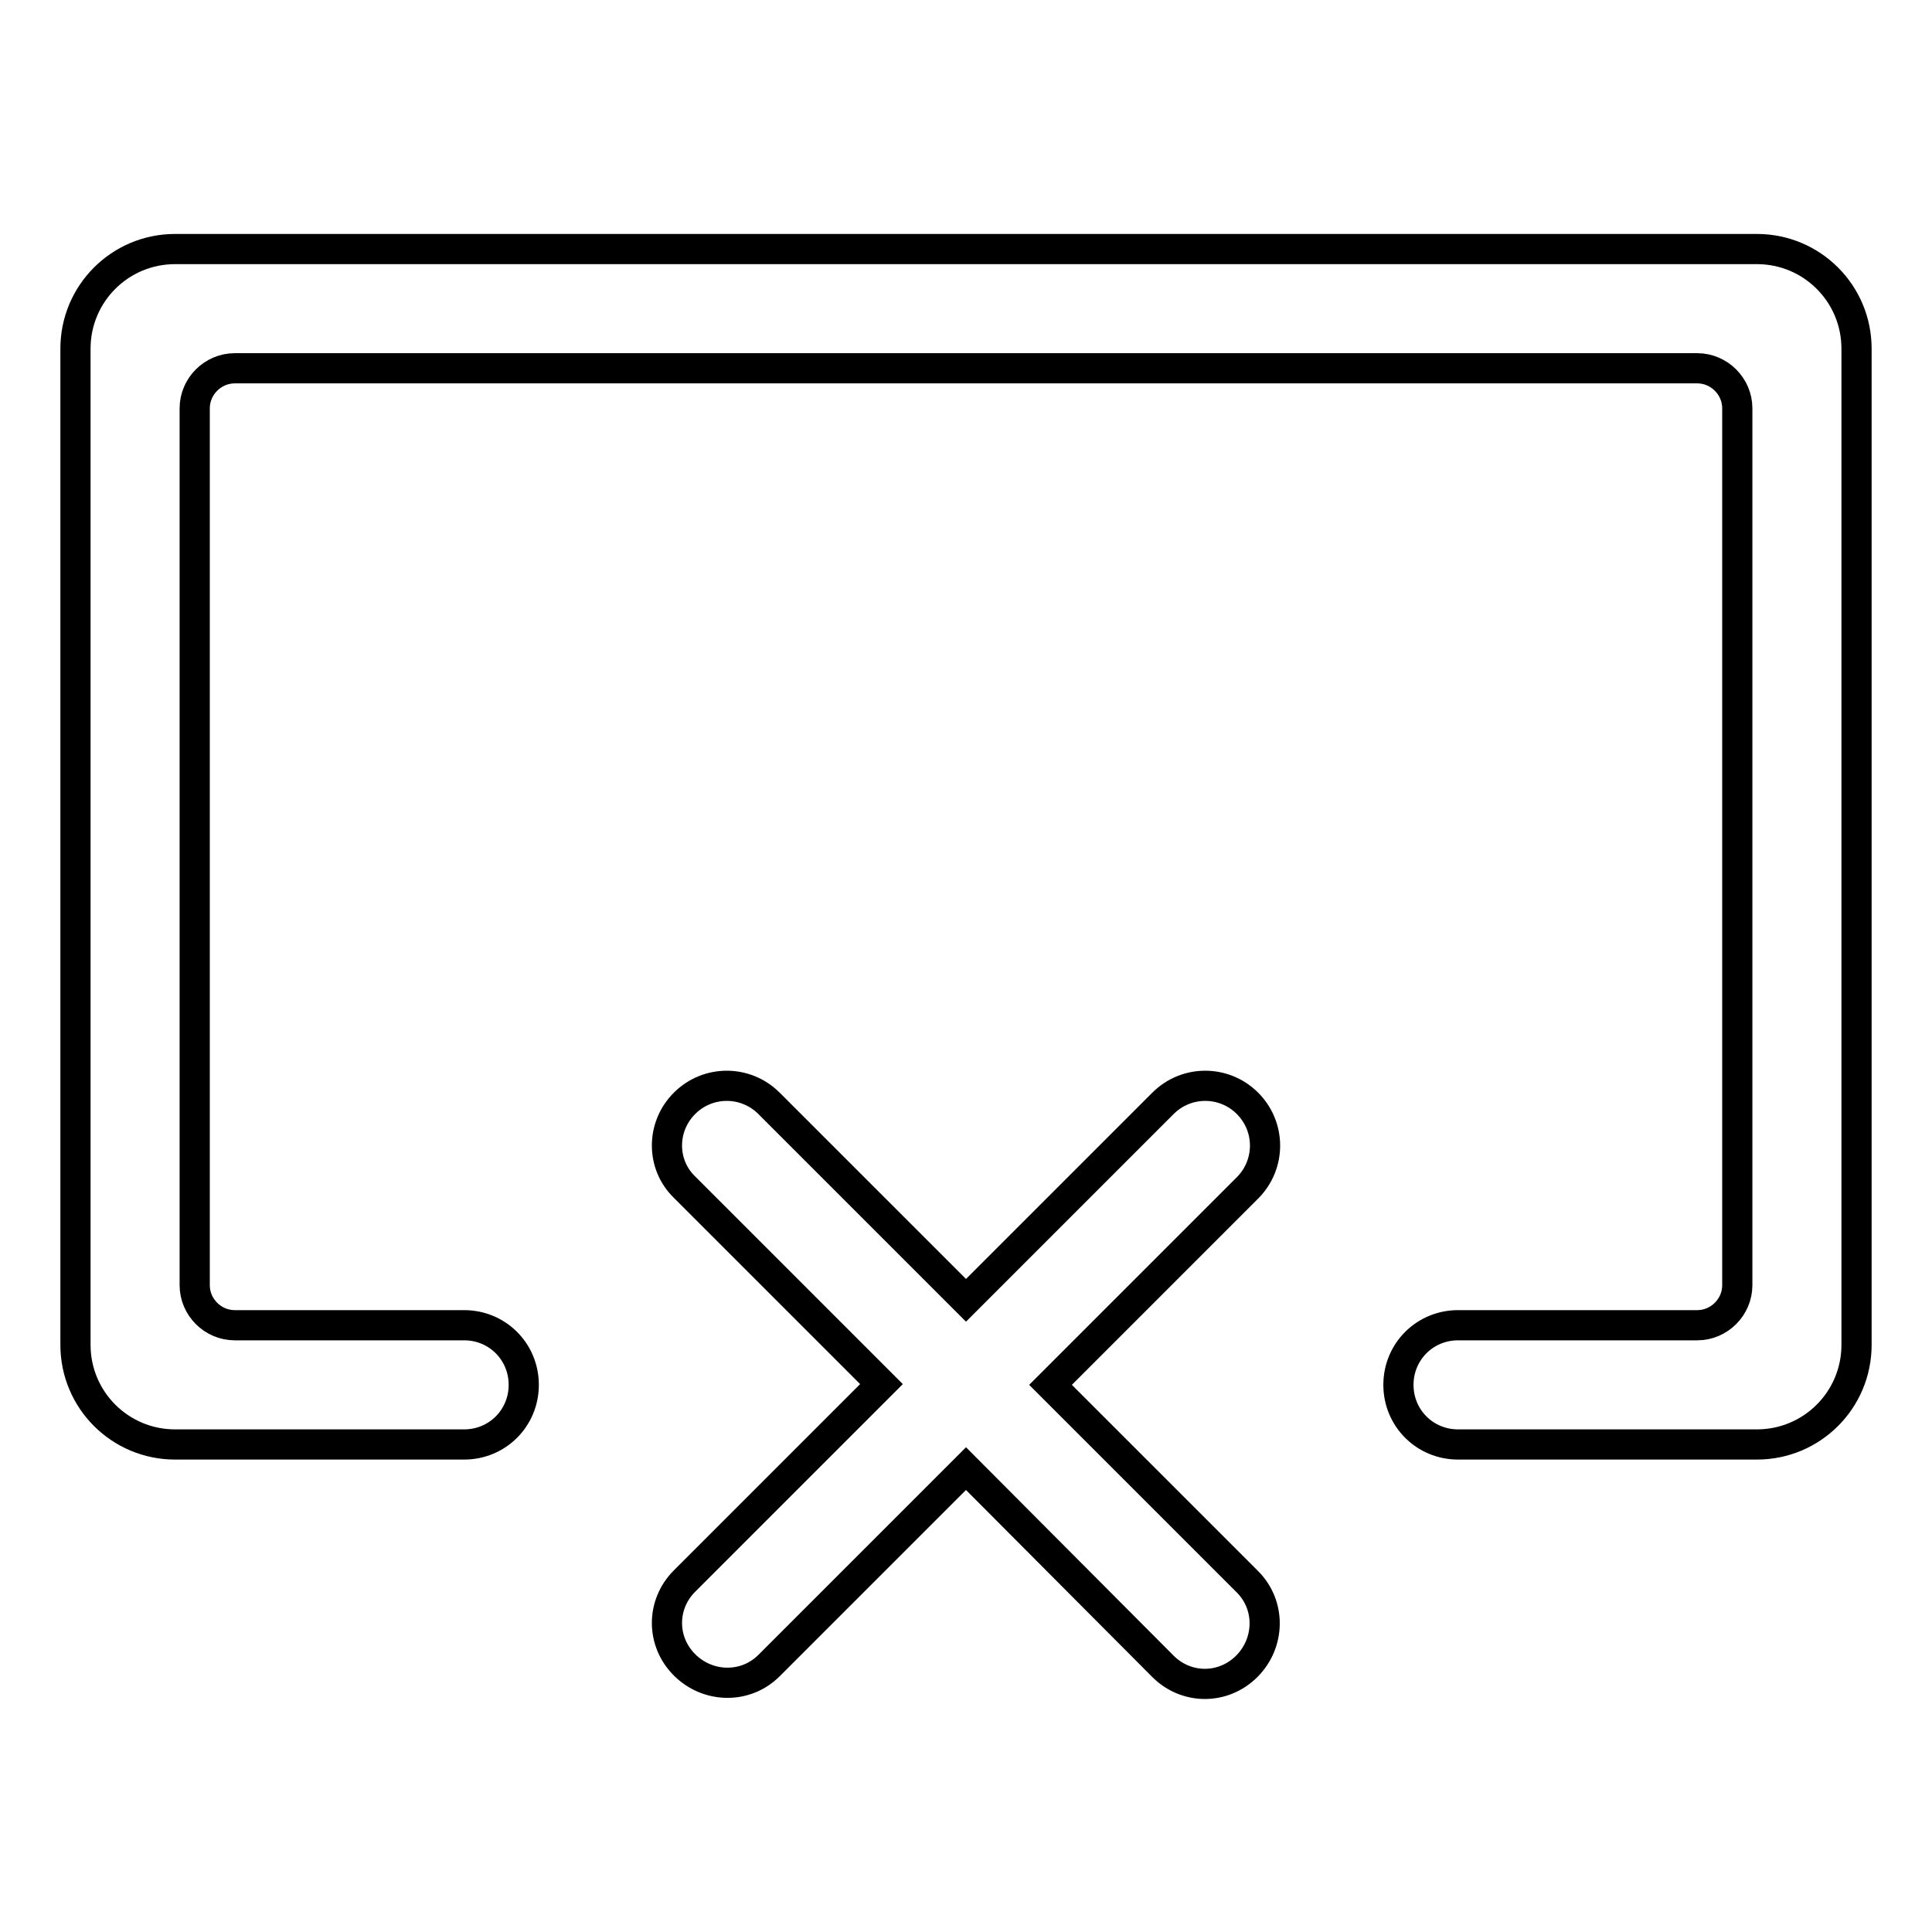 <?xml version="1.0" encoding="utf-8"?>
<!-- Svg Vector Icons : http://www.onlinewebfonts.com/icon -->
<!DOCTYPE svg PUBLIC "-//W3C//DTD SVG 1.1//EN" "http://www.w3.org/Graphics/SVG/1.1/DTD/svg11.dtd">
<svg version="1.1" xmlns="http://www.w3.org/2000/svg" xmlns:xlink="http://www.w3.org/1999/xlink" x="0px" y="0px" viewBox="0 0 256 256" enable-background="new 0 0 256 256" xml:space="preserve">
<g> <path stroke-width="4" fill-opacity="0" stroke="#000000"  d="M232.8,191.4h-39.6c-4.4,0-7.9-3.5-7.9-7.9c0-4.4,3.5-7.9,7.9-7.9h31.7c2.9,0,5.3-2.4,5.3-5.3V54.1 c0-2.9-2.4-5.3-5.3-5.3H31.1c-2.9,0-5.3,2.4-5.3,5.3v116.2c0,2.9,2.4,5.3,5.3,5.3h30.4c4.4,0,7.9,3.5,7.9,7.9 c0,4.4-3.5,7.9-7.9,7.9H23.2c-7.3,0-13.2-5.9-13.2-13.2l0,0v-132C10,38.9,15.9,33,23.2,33h209.6c7.3,0,13.2,5.9,13.2,13.2v132 C246,185.5,240.1,191.4,232.8,191.4L232.8,191.4z M90.7,146.2c3.1-3.1,8.1-3.1,11.2,0l26.1,26.1l26.1-26.1c3.1-3.1,8.1-3.1,11.2,0 c3.1,3.1,3.1,8.1,0,11.2c0,0,0,0,0,0l-26.1,26.1l26.1,26.1c3.1,3.1,3,8.1-0.1,11.2c-3.1,3.1-8,3.1-11.1,0L128,194.6l-26.1,26.1 c-3.1,3.1-8.1,3-11.2-0.1c-3.1-3.1-3.1-8,0-11.1l26.1-26.1l-26.1-26.1C87.6,154.3,87.6,149.3,90.7,146.2 C90.7,146.2,90.7,146.2,90.7,146.2z"/></g>
</svg>